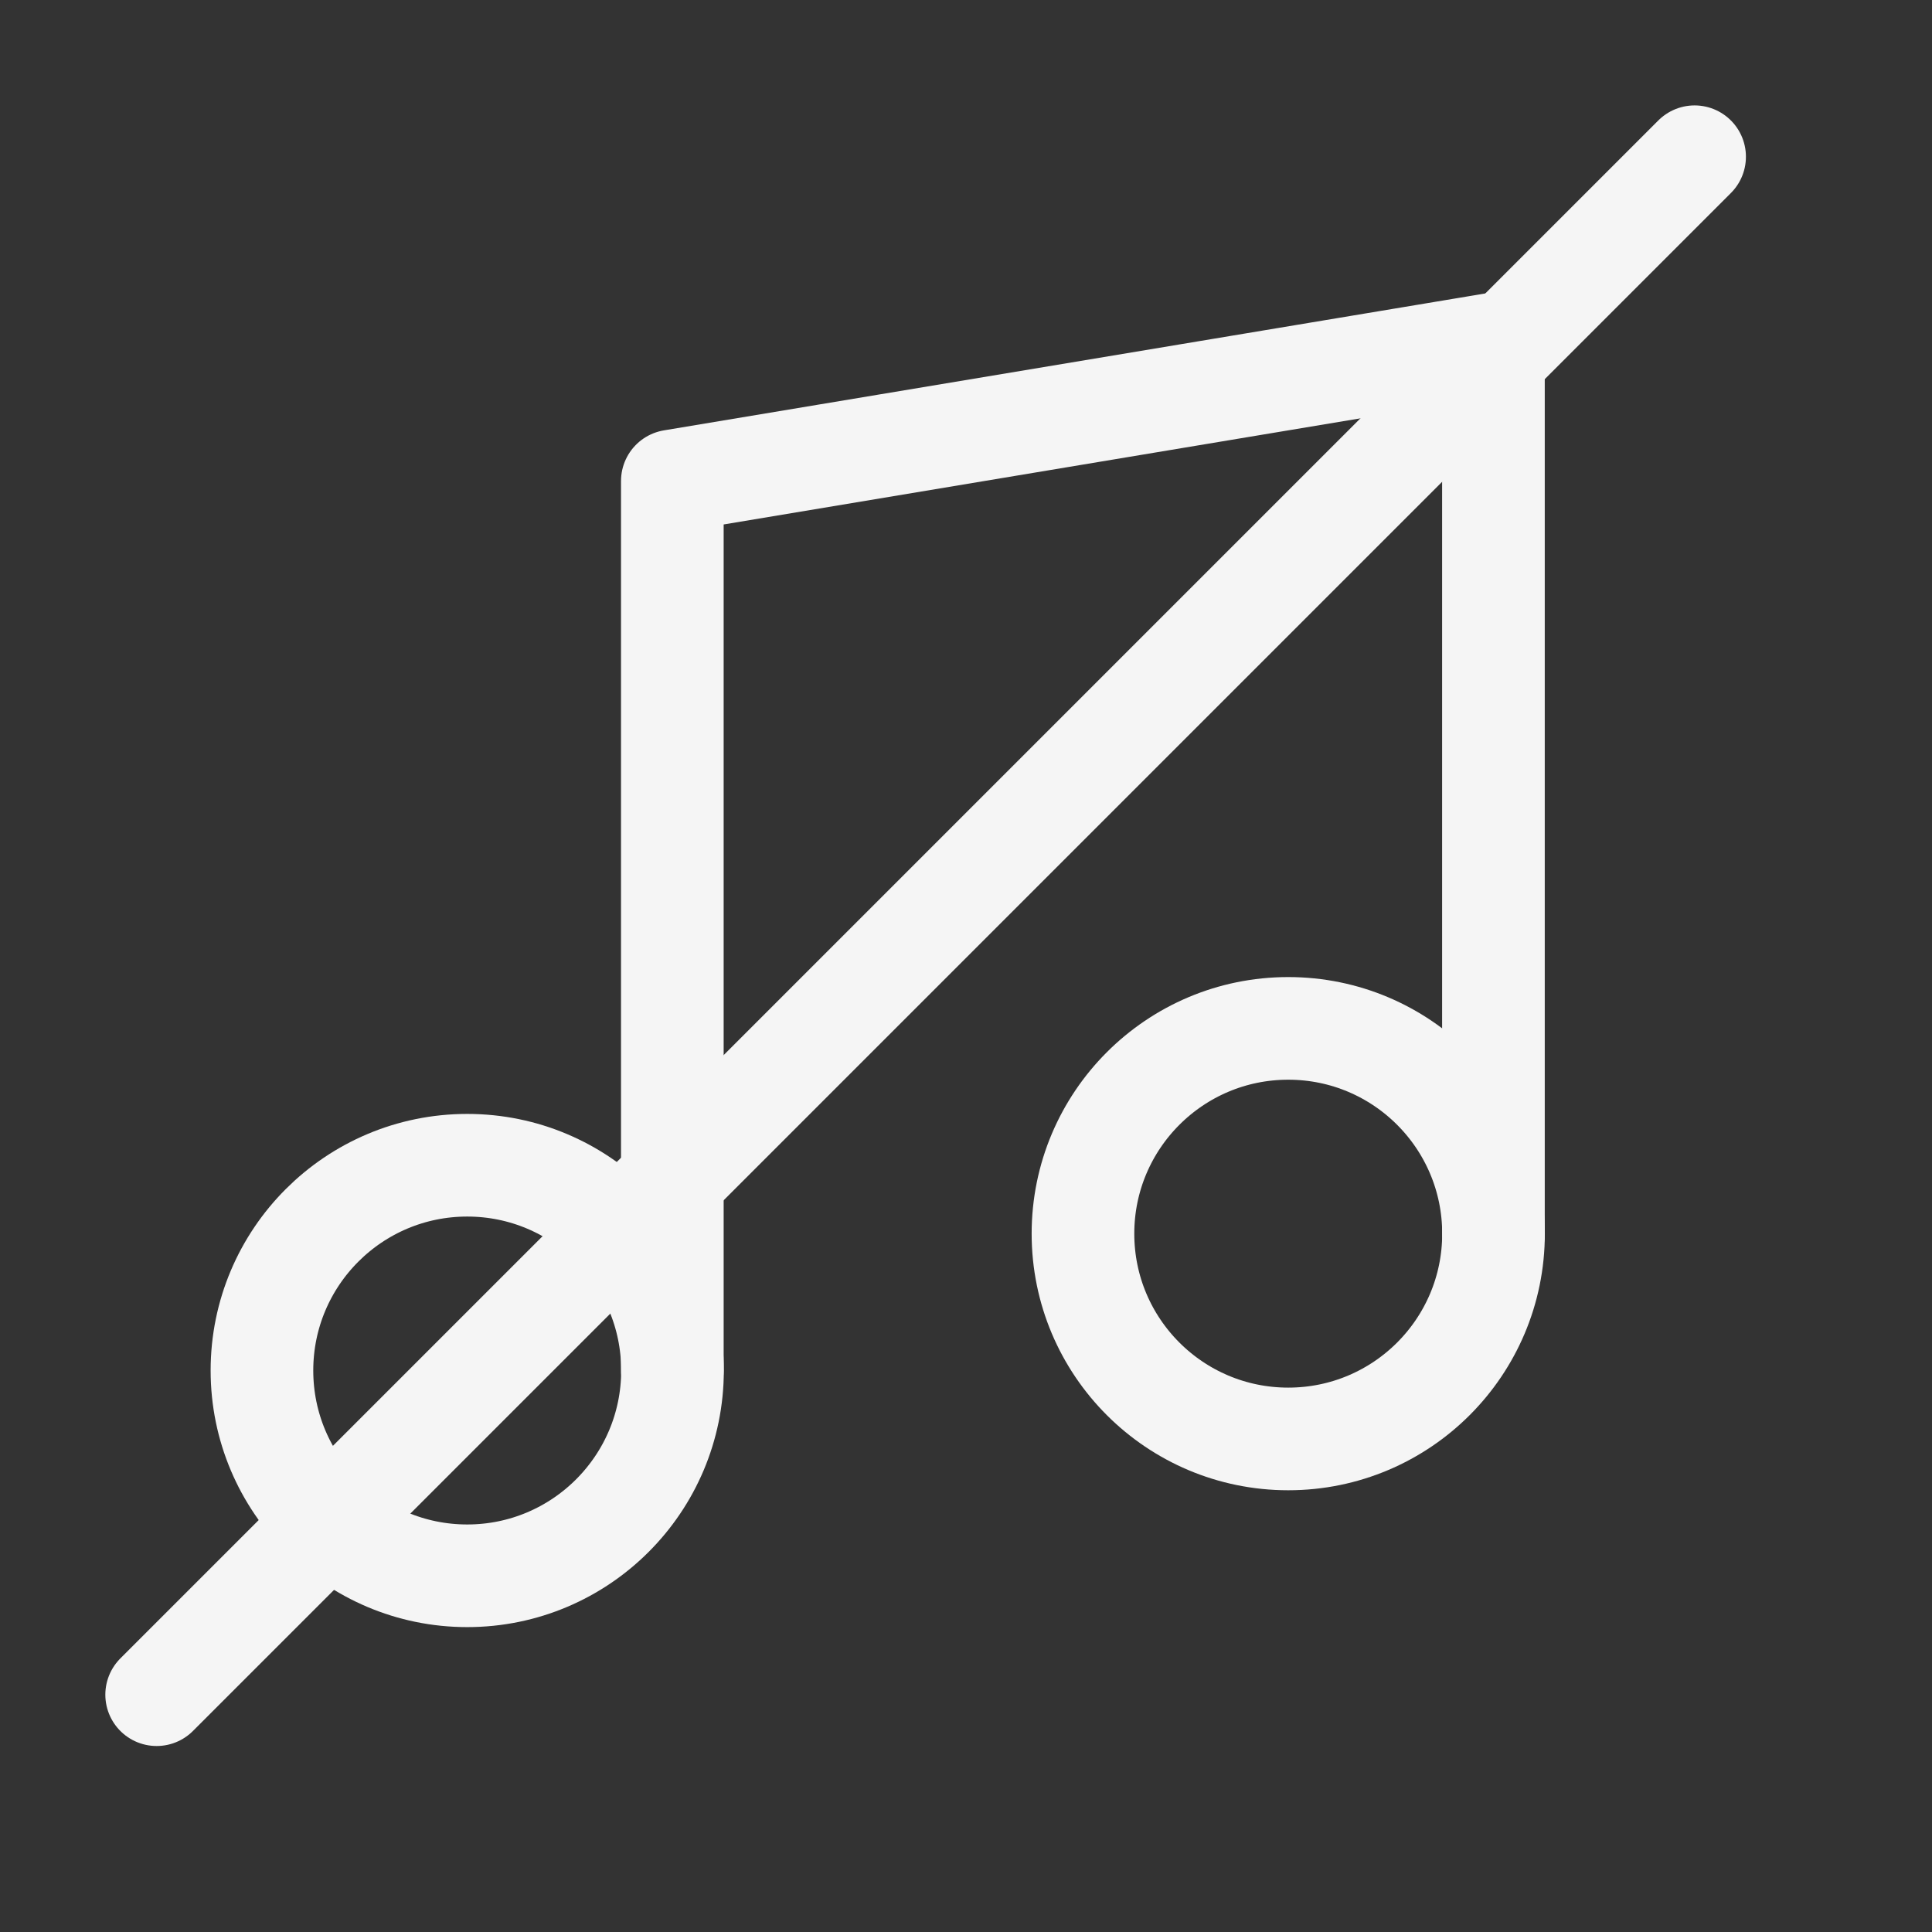 <svg width="24" height="24" viewBox="0 0 24 24" fill="none" xmlns="http://www.w3.org/2000/svg">
<rect x="0" y="0" width="24" height="24" fill="#333333" stroke="none"/>
<path d="M8.352 17.025V5.975L18.552 4.275V15.325" stroke="#F5F5F5" stroke-width="1.275" stroke-linecap="round" stroke-linejoin="round"/>
<path d="M5.804 19.575C7.212 19.575 8.354 18.433 8.354 17.025C8.354 15.616 7.212 14.475 5.804 14.475C4.396 14.475 3.254 15.616 3.254 17.025C3.254 18.433 4.396 19.575 5.804 19.575Z" stroke="#F5F5F5" stroke-width="1.275" stroke-linecap="round" stroke-linejoin="round"/>
<path d="M16.003 17.875C17.412 17.875 18.553 16.734 18.553 15.325C18.553 13.917 17.412 12.775 16.003 12.775C14.595 12.775 13.453 13.917 13.453 15.325C13.453 16.734 14.595 17.875 16.003 17.875Z" stroke="#F5F5F5" stroke-width="1.275" stroke-linecap="round" stroke-linejoin="round"/>
<path d="M1.946 21.052L21.051 1.947" stroke="#F5F5F5" stroke-width="1.275" stroke-linecap="round" stroke-linejoin="round"/>
</svg>
